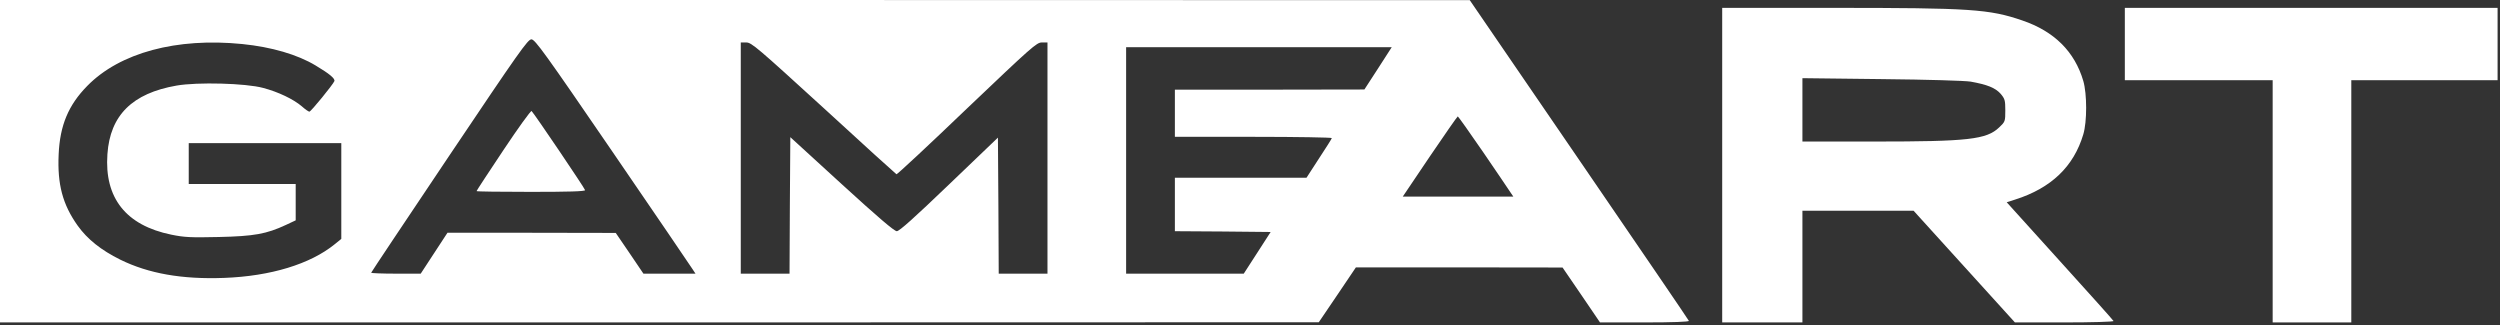 <svg class="producers-gameart" xmlns="http://www.w3.org/2000/svg" width="123" height="16" viewBox="0 0 123 16" fill="none"><rect x="0" y="0" width="123" height="16" fill="#333333" stroke="none"/><path d="M0 7.932V15.863H32.446L64.884 15.855L65.797 14.509L66.71 13.155H71.794L76.878 13.162L77.799 14.509L78.72 15.863H80.917C82.318 15.863 83.107 15.832 83.092 15.786C83.084 15.747 80.646 12.18 77.691 7.862L72.312 0.008L36.16 1.90735e-06H0V7.932ZM30.14 7.475C32.229 10.524 33.993 13.116 34.071 13.24L34.218 13.464H32.941H31.657L30.976 12.458L30.295 11.46L26.155 11.452H22.015L21.357 12.458L20.699 13.464H19.485C18.811 13.464 18.262 13.441 18.262 13.418C18.262 13.395 19.995 10.802 22.108 7.653C25.544 2.538 25.969 1.935 26.147 1.935C26.325 1.942 26.797 2.592 30.14 7.475ZM11.924 2.167C13.371 2.314 14.633 2.685 15.523 3.219C16.211 3.629 16.498 3.869 16.451 3.993C16.381 4.163 15.298 5.494 15.221 5.494C15.182 5.494 15.012 5.378 14.849 5.231C14.431 4.875 13.681 4.519 12.946 4.326C12.095 4.093 9.711 4.032 8.69 4.21C6.508 4.589 5.417 5.672 5.285 7.583C5.13 9.742 6.198 11.089 8.427 11.545C9.069 11.677 9.379 11.692 10.756 11.661C12.497 11.623 13.108 11.514 14.068 11.066L14.548 10.841V9.951V9.054H11.917H9.286V8.048V7.042H13.039H16.792V9.394V11.754L16.467 12.017C15.267 12.992 13.317 13.588 11.027 13.673C8.953 13.751 7.305 13.457 5.92 12.776C4.968 12.304 4.302 11.77 3.823 11.104C3.08 10.059 2.817 9.069 2.886 7.591C2.948 6.167 3.366 5.169 4.295 4.225C5.896 2.592 8.69 1.842 11.924 2.167ZM40.524 5.316C42.459 7.096 44.076 8.558 44.107 8.574C44.138 8.589 45.701 7.135 47.574 5.339C50.762 2.306 51.002 2.089 51.257 2.089H51.536V7.777V13.464H50.336H49.137L49.121 10.121L49.098 6.771L46.699 9.069C44.982 10.717 44.246 11.375 44.123 11.375C43.999 11.375 43.194 10.686 41.414 9.061L38.884 6.748L38.861 10.106L38.845 13.464H37.646H36.446V7.777V2.089H36.717C36.973 2.089 37.259 2.337 40.524 5.316ZM67.801 3.366L67.128 4.403L62.47 4.411H57.804V5.571V6.732H61.68C63.808 6.732 65.542 6.763 65.526 6.794C65.519 6.833 65.232 7.282 64.892 7.8L64.28 8.744H61.046H57.804V10.059V11.375L60.164 11.39L62.516 11.414L61.858 12.435L61.193 13.464H58.299H55.405V7.893V2.321H61.944H68.474L67.801 3.366ZM72.97 7.483C73.628 8.45 74.232 9.332 74.309 9.456L74.456 9.673H71.732H69.016L70.347 7.699C71.082 6.616 71.701 5.726 71.724 5.726C71.748 5.734 72.312 6.523 72.97 7.483Z" fill="white"/><path d="M24.77 7.382C24.042 8.473 23.447 9.379 23.447 9.402C23.447 9.425 24.646 9.44 26.116 9.44C27.966 9.44 28.786 9.417 28.786 9.355C28.786 9.286 26.333 5.657 26.155 5.463C26.116 5.432 25.497 6.291 24.77 7.382Z" fill="white"/><path d="M84.732 8.125V15.863H86.705H88.679V13.116V10.369H91.418H94.149L96.641 13.116L99.133 15.863H101.578C102.924 15.863 104 15.832 103.985 15.793C103.977 15.762 102.785 14.432 101.346 12.845L98.73 9.951L99.141 9.82C100.92 9.255 102.027 8.195 102.499 6.608C102.685 5.989 102.685 4.627 102.499 3.985C102.073 2.538 101.067 1.54 99.496 1.006C97.871 0.449 96.951 0.387 90.219 0.387H84.732V8.125ZM96.958 4.016C97.771 4.163 98.165 4.318 98.429 4.612C98.638 4.86 98.661 4.929 98.661 5.432C98.661 5.974 98.653 5.989 98.359 6.268C97.74 6.864 96.835 6.964 92.223 6.964H88.679V5.409V3.846L92.571 3.892C94.885 3.915 96.657 3.97 96.958 4.016Z" fill="white"/><path d="M104.542 2.167V3.946H108.178H111.815V9.905V15.863H113.75H115.684V9.905V3.946H119.283H122.881V2.167V0.387H113.711H104.542V2.167Z" fill="white"/></svg>